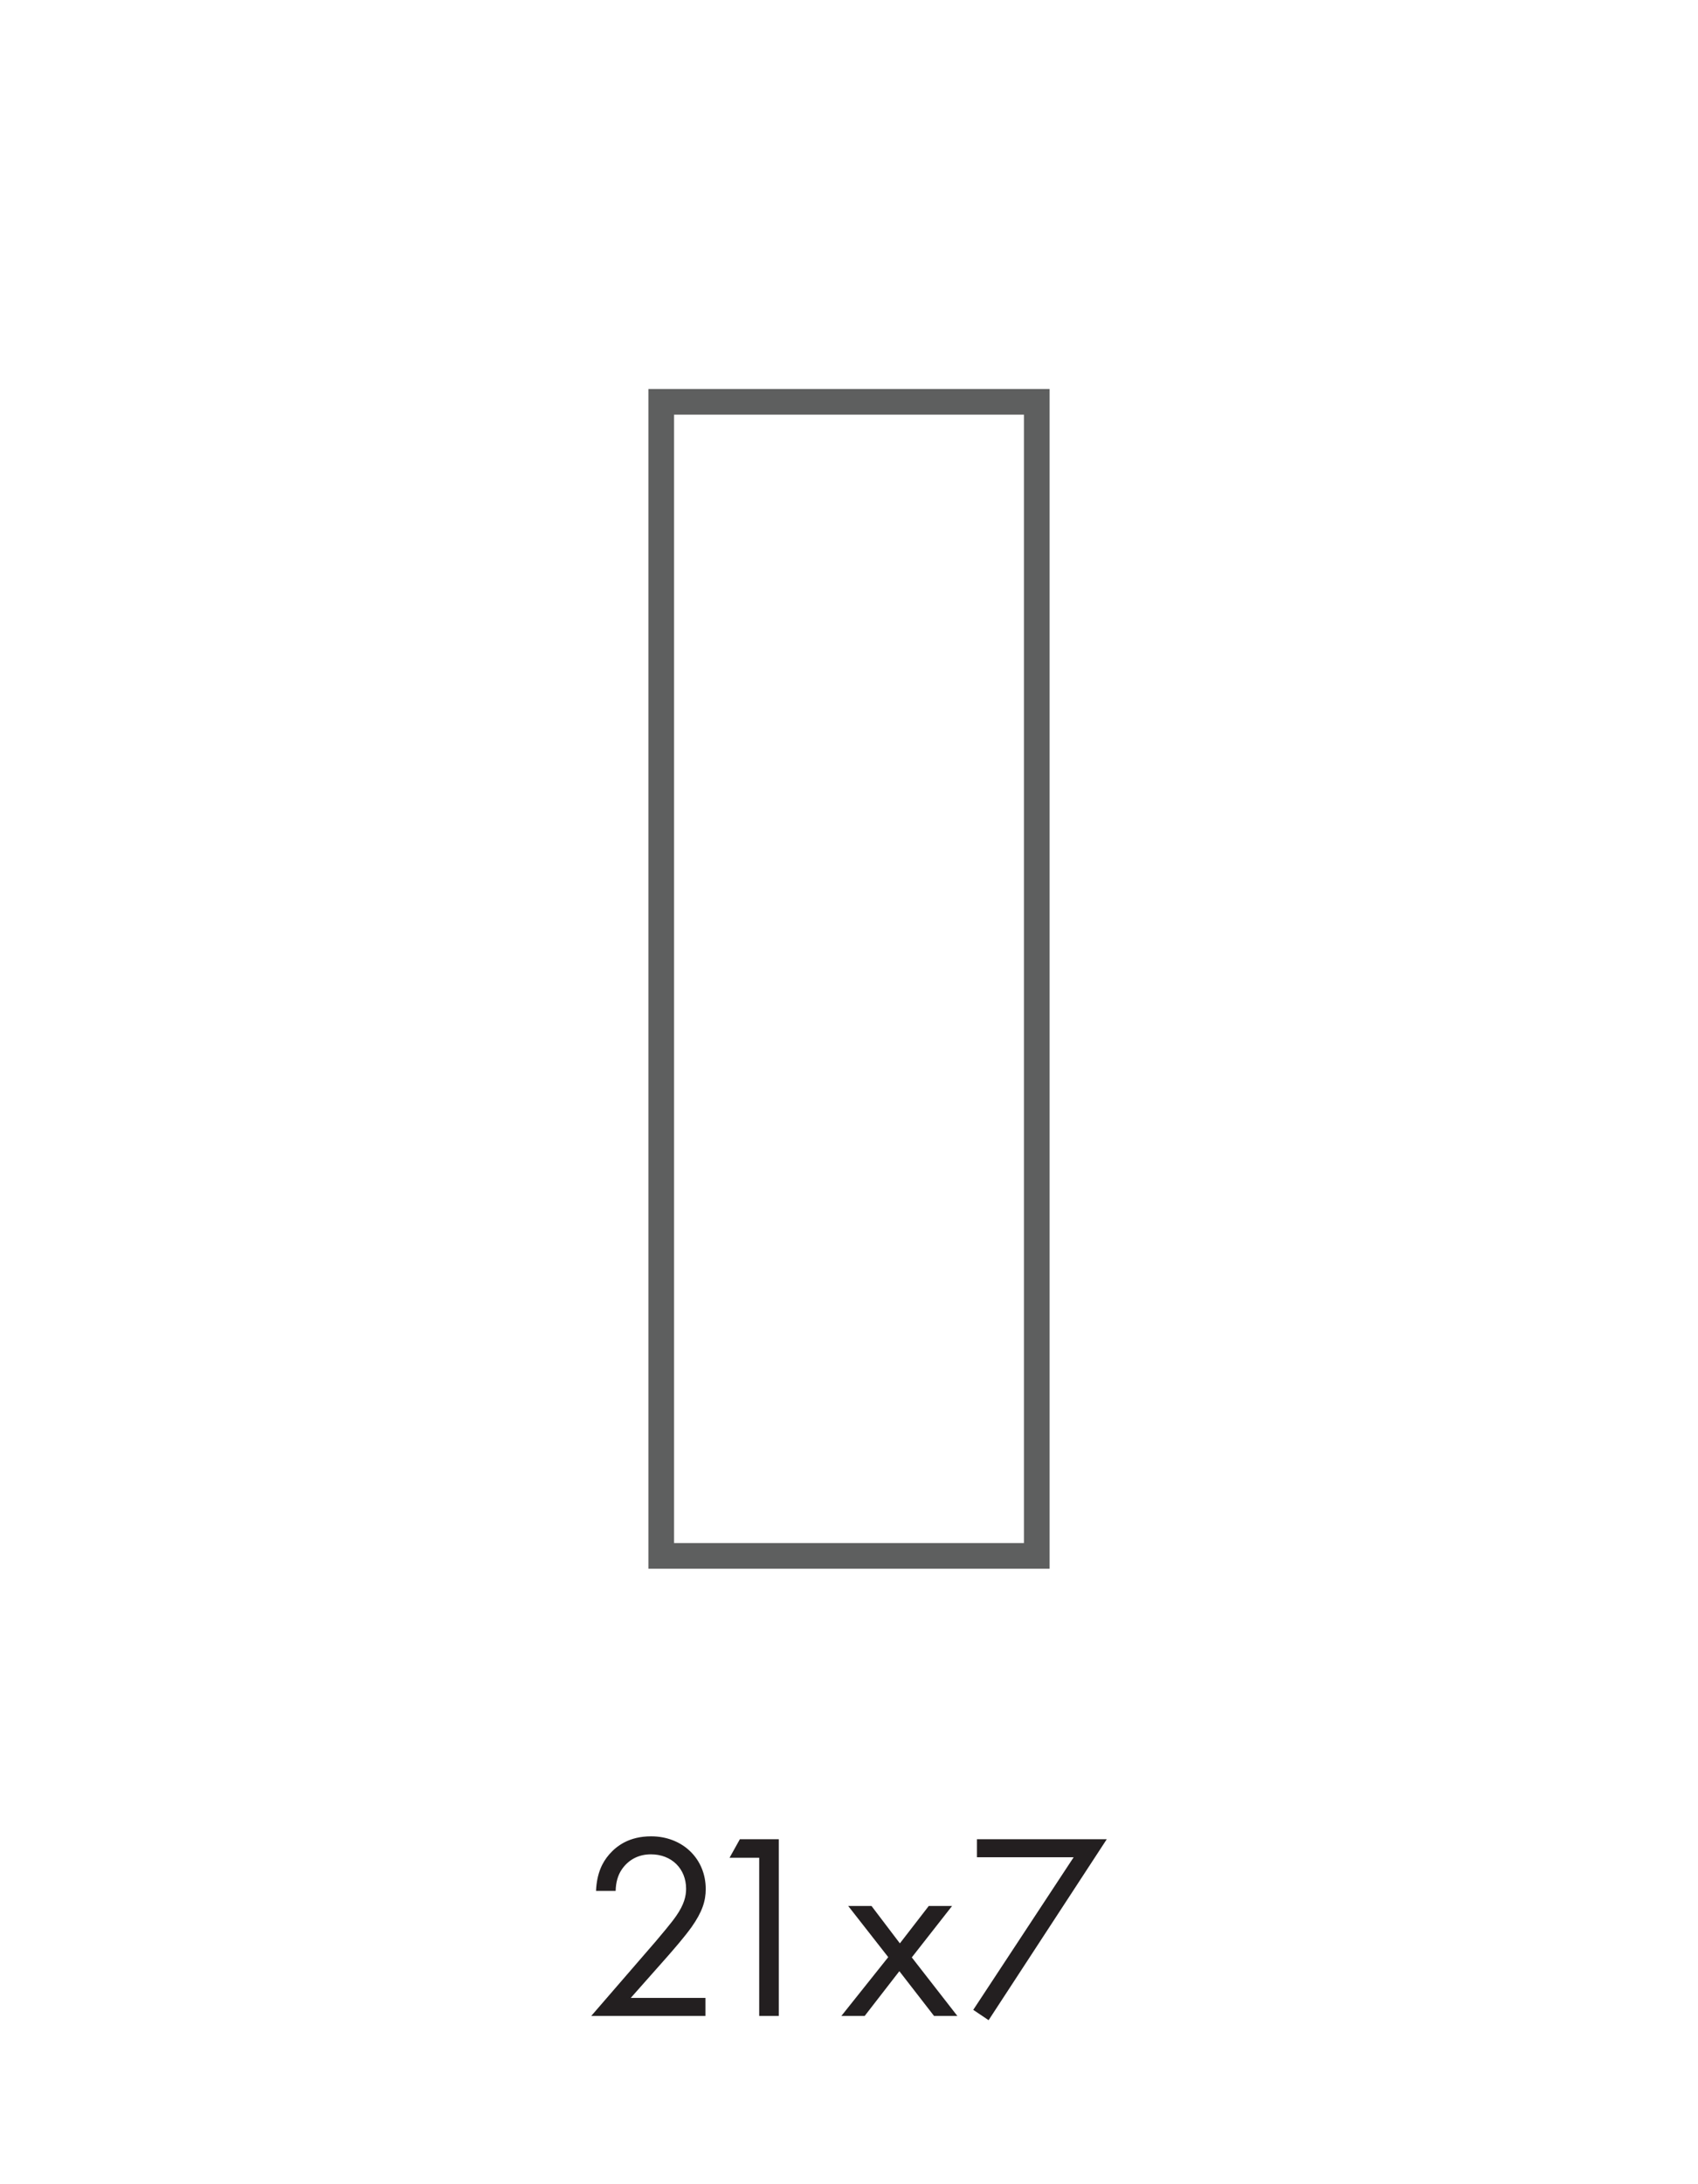 <?xml version="1.0" encoding="UTF-8"?>
<svg id="Capa_1" xmlns="http://www.w3.org/2000/svg" version="1.1" viewBox="0 0 132.262 170.079">
  <!-- Generator: Adobe Illustrator 29.0.1, SVG Export Plug-In . SVG Version: 2.1.0 Build 192)  -->
  <defs>
    <style>
      .st0 {
        fill: #231f20;
      }

      .st1 {
        fill: none;
        stroke: #5e5f5f;
        stroke-miterlimit: 10;
        stroke-width: 2px;
      }
    </style>
  </defs>
  <rect class="st1" x="51.505" y="31.294" width="29.252" height="89.878"/>
  <g>
    <path class="st0" d="M46.053,157.001l5.016-5.798c.35-.413,1.278-1.506,1.609-2.002.619-.887.764-1.547.764-2.105,0-1.547-1.114-2.682-2.744-2.682-.97,0-1.776.433-2.291,1.217-.268.413-.434.929-.453,1.631h-1.528c.062-1.383.496-2.229,1.033-2.847.578-.66,1.548-1.403,3.26-1.403,2.435,0,4.252,1.733,4.252,4.106,0,.929-.268,1.775-1.095,2.951-.578.804-1.321,1.65-1.877,2.29l-2.869,3.239h5.819v1.403h-8.894Z"/>
    <path class="st0" d="M59.137,144.682h-2.311l.805-1.444h3.032v13.764h-1.527v-12.319Z"/>
    <path class="st0" d="M69.186,152.42l-3.116-3.982h1.815l2.209,2.91,2.249-2.91h1.816l-3.137,4.004,3.55,4.56h-1.816l-2.703-3.487-2.702,3.487h-1.816l3.653-4.581v0Z"/>
    <path class="st0" d="M83.63,144.641h-7.533v-1.403h10.112l-9.204,14.093-1.196-.804s7.821-11.886,7.821-11.886Z"/>
  </g>
</svg>